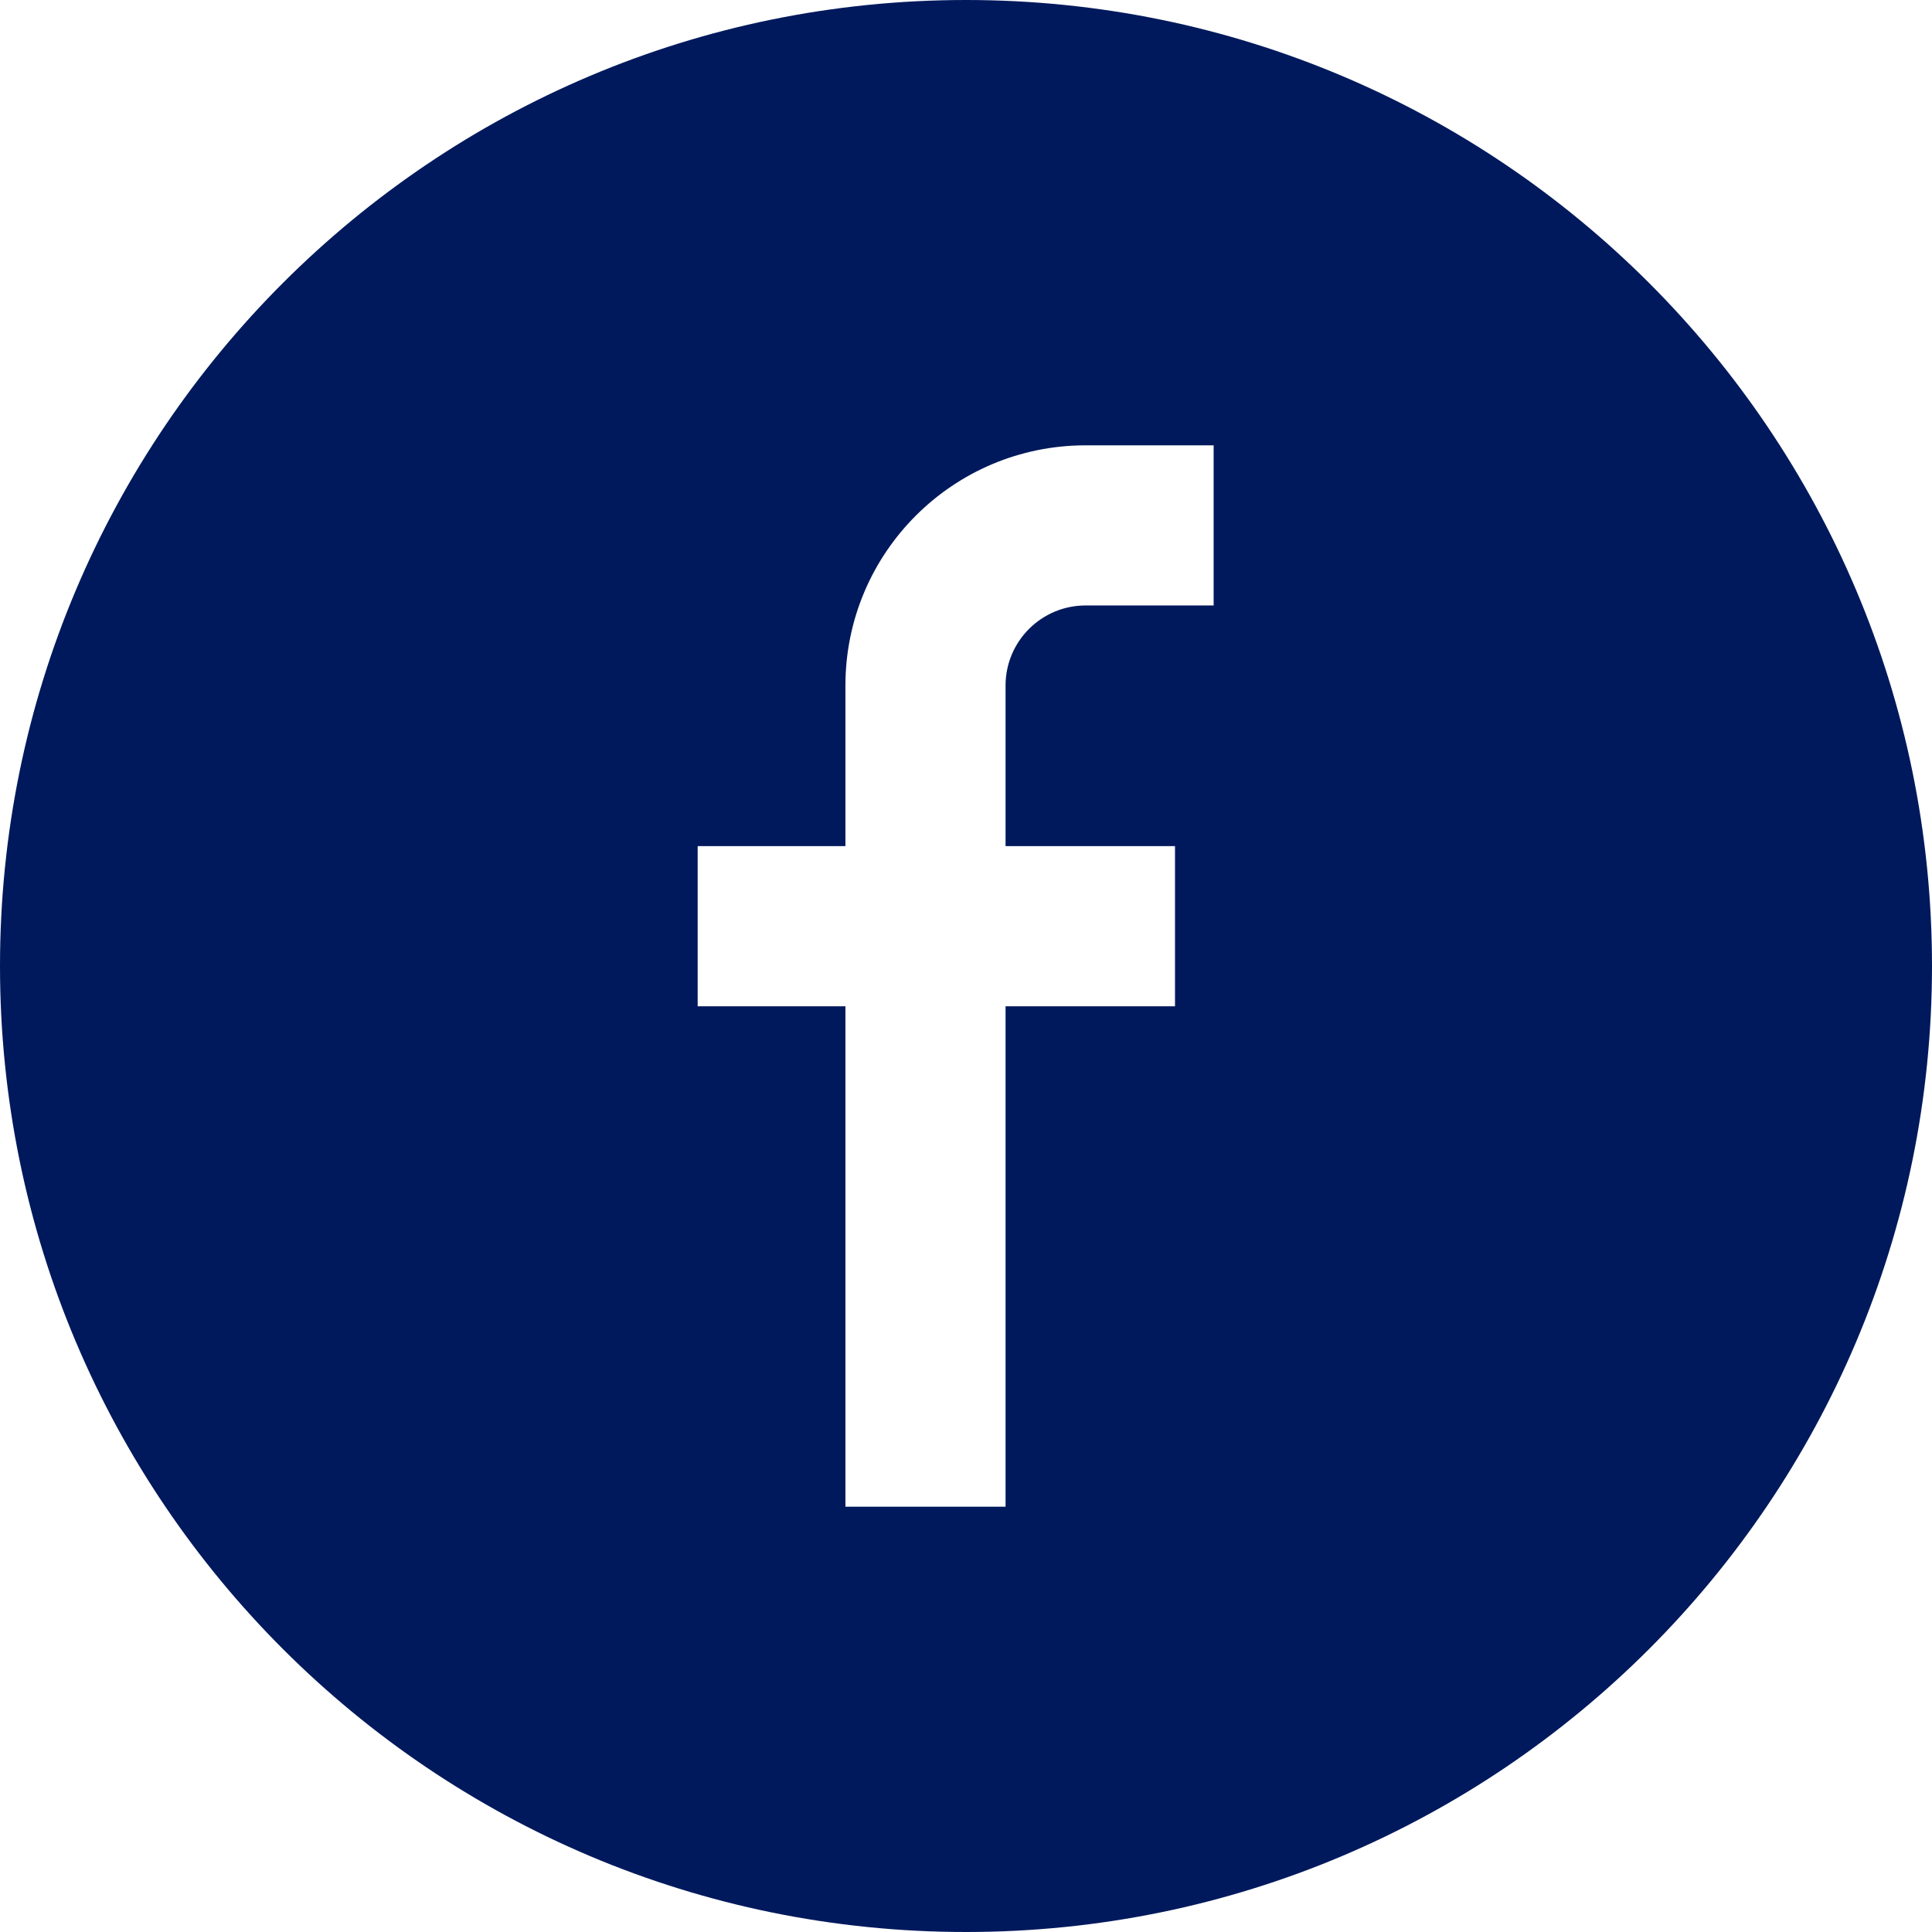 <svg width="44" height="44" viewBox="0 0 44 44" fill="none" xmlns="http://www.w3.org/2000/svg">
<path fill-rule="evenodd" clip-rule="evenodd" d="M22 44C34.15 44 44 34.15 44 22C44 9.85 34.15 0 22 0C9.85 0 0 9.85 0 22C0 34.15 9.85 44 22 44ZM27.64 10.142H24.725C21.703 10.142 19.254 12.591 19.254 15.613V19.27H15.889V22.917H19.254V34.314H22.901V22.917H26.76V19.27H22.901V15.613C22.901 14.605 23.718 13.789 24.725 13.789H27.64V10.142Z" fill="#00195C"/>
</svg>
